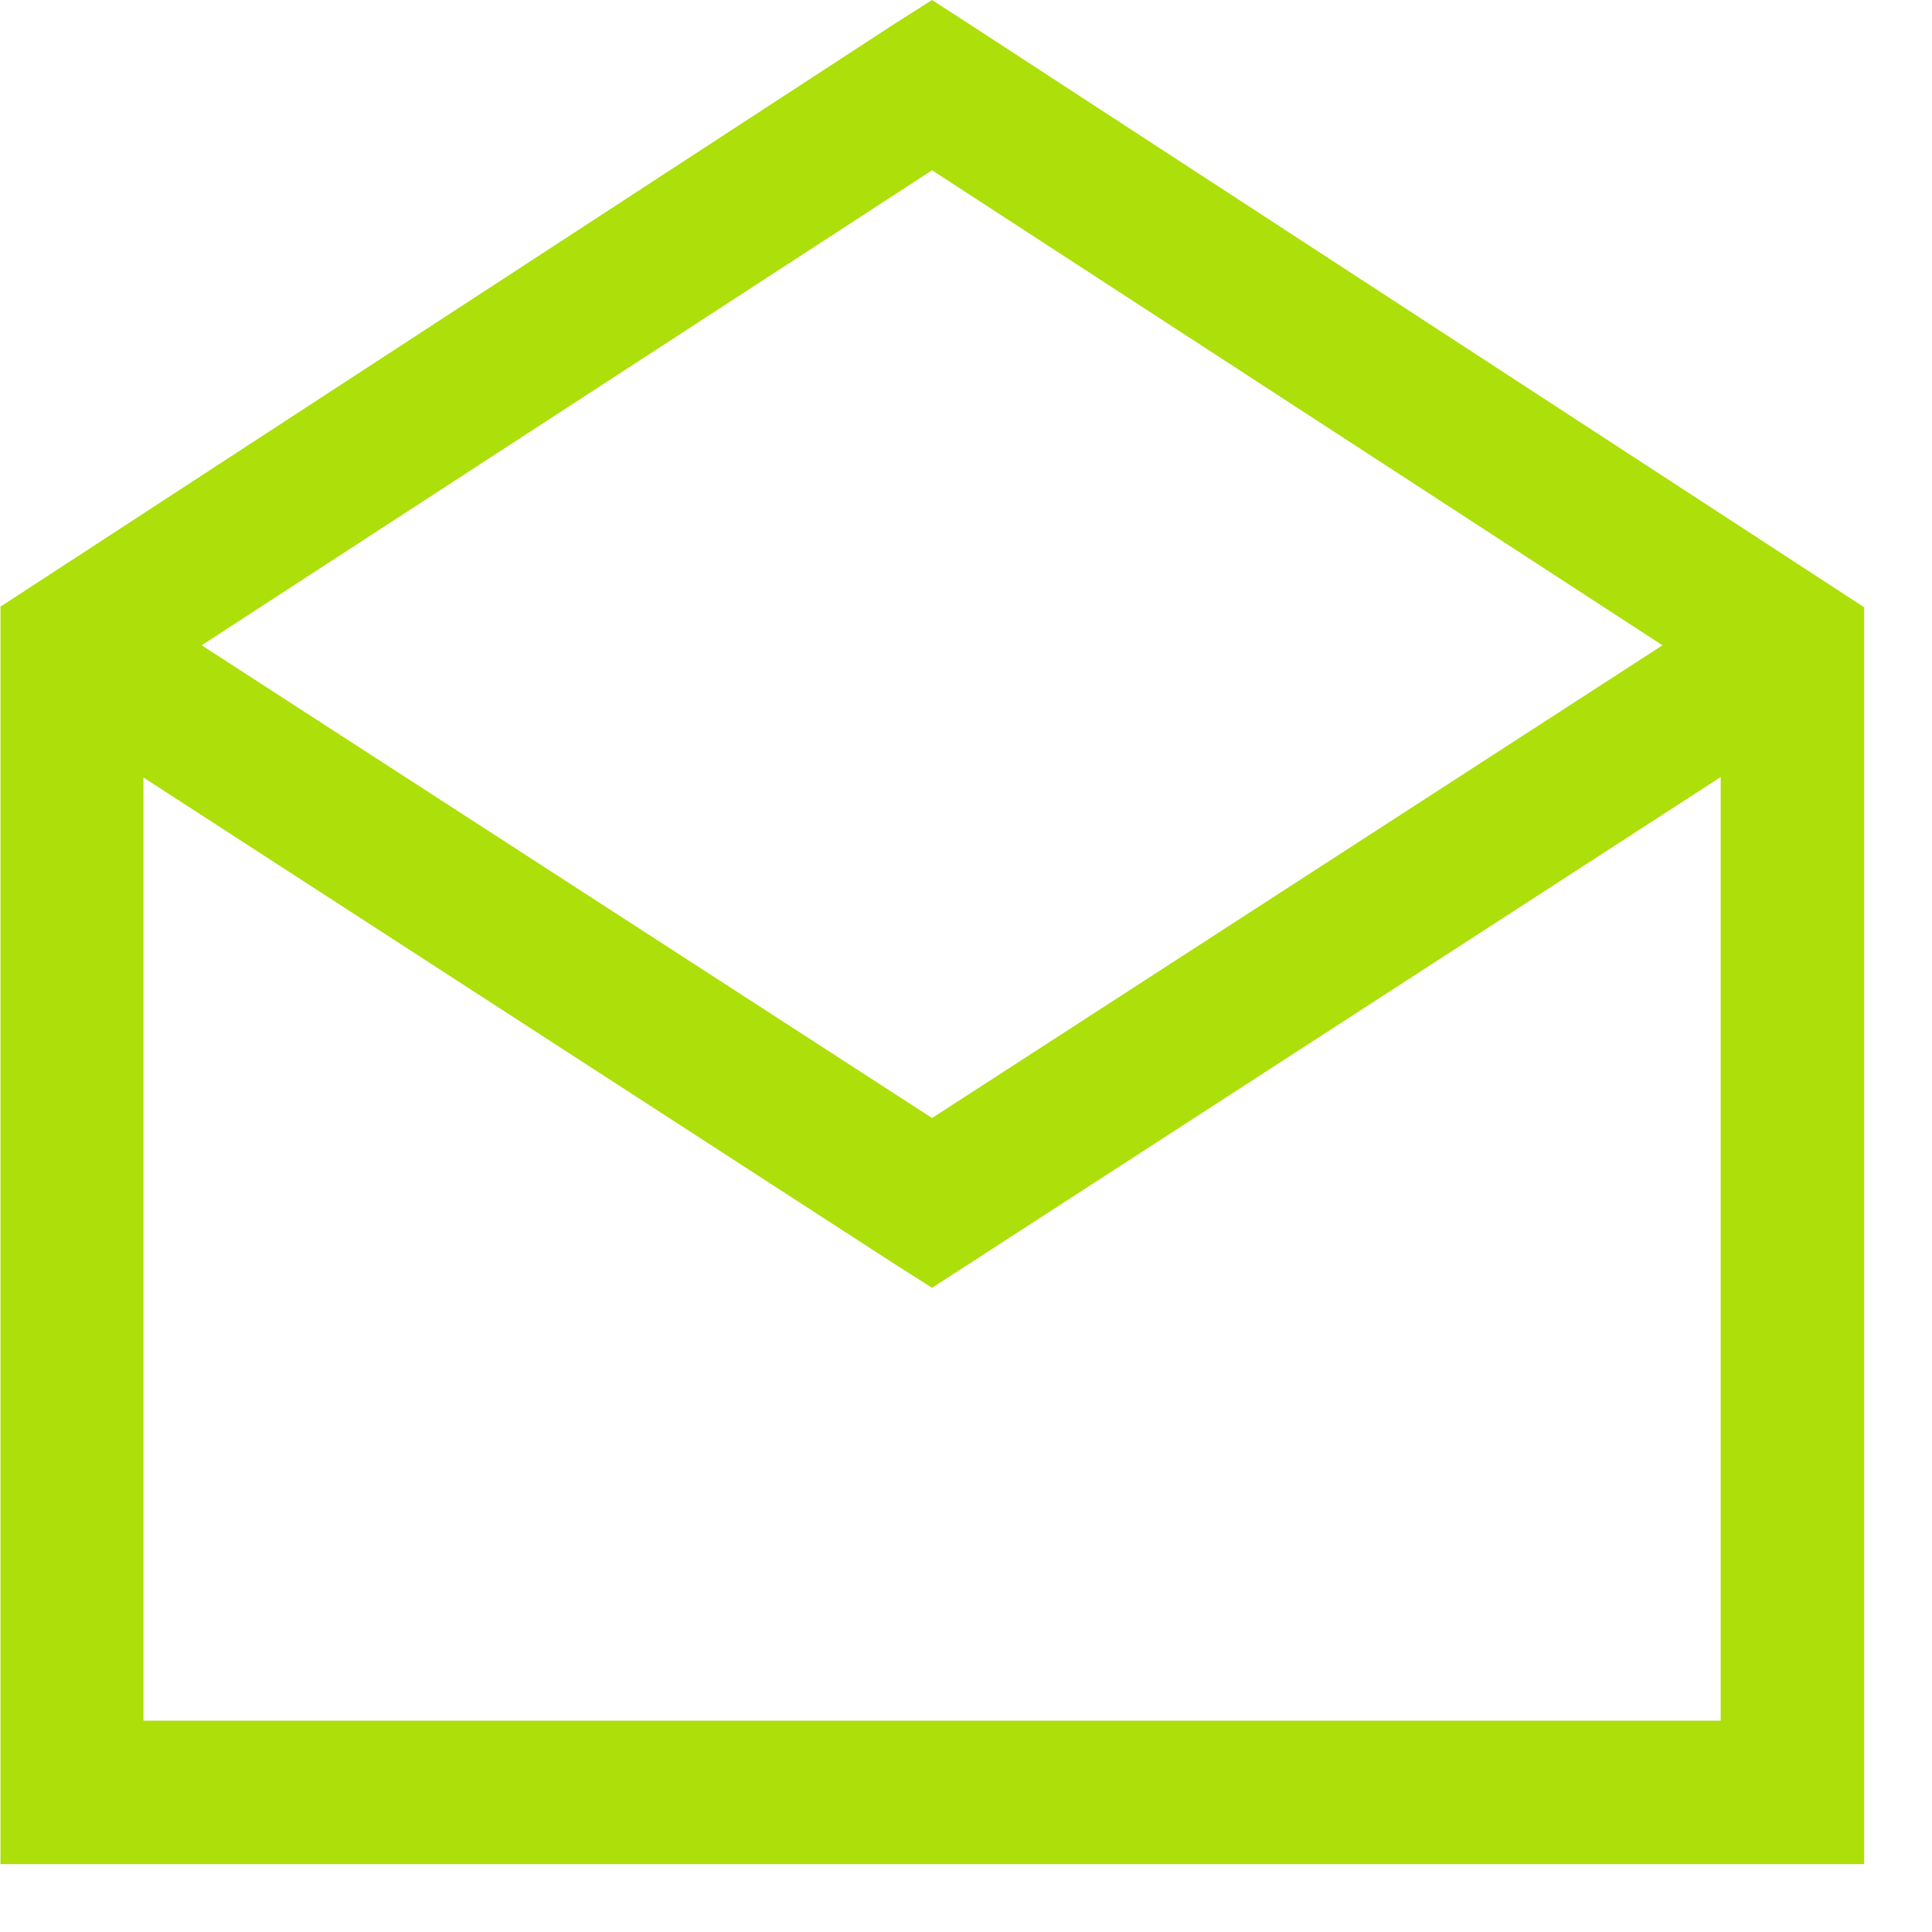 <svg width="16" height="16" viewBox="0 0 16 16" fill="none" xmlns="http://www.w3.org/2000/svg">
<g clip-path="url(#clip0_117_95)">
<path d="M7.719 0L7.404 0.2L0.004 5.024V15.438H15.438V5.029L8.034 0.204L7.719 0ZM7.719 1.41L13.768 5.344L7.719 9.259L1.67 5.344L7.719 1.41ZM1.188 6.439L7.404 10.465L7.719 10.665L14.25 6.435V14.25H1.188V6.439Z" fill="#ADDF0A"/>
</g>
<defs>
<clipPath id="clip0_117_95">
<rect width="15.438" height="15.438" fill="white"/>
</clipPath>
</defs>
</svg>
